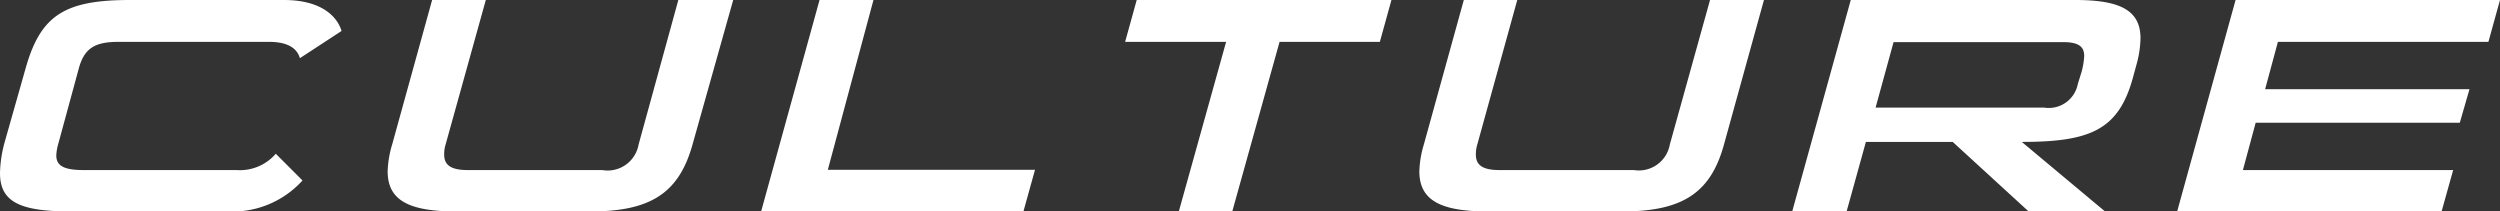<svg viewBox="0 0 105.7 8.94" xmlns="http://www.w3.org/2000/svg"><rect x="0" y="0" width="105.7" height="8.94" fill="#333333" stroke="none"/><g fill="#fff"><path d="m3 8.94c-2.15 0-3-.4-3-1.62a5.28 5.28 0 0 1 .2-1.32l.88-3.1c.63-2.24 1.63-2.9 4.41-2.9h6.51c1.73 0 2.3.82 2.44 1.31l-1.76 1.15c-.1-.35-.42-.69-1.3-.69h-6.38c-1 0-1.44.28-1.67 1.13l-.86 3.16a2.11 2.11 0 0 0 -.09.51c0 .41.27.62 1.15.62h6.47a2 2 0 0 0 1.66-.69l1.13 1.13a4 4 0 0 1 -3.17 1.31z"/><path d="m19.3 8.94c-2.05 0-2.91-.49-2.91-1.7a4.36 4.36 0 0 1 .19-1.13l1.69-6.11h2.27l-1.7 6.11a1.39 1.39 0 0 0 -.06.43c0 .45.3.65 1 .65h5.68a1.33 1.33 0 0 0 1.54-1.08l1.68-6.11h2.32l-1.72 6.11c-.56 2-1.71 2.83-4.3 2.83z"/><path d="m32.18 8.94 2.47-8.94h2.28l-1.93 7.18h8.76l-.49 1.76z"/><path d="m49.84 8.94 2-7.17h-4.27l.49-1.77h10.77l-.49 1.77h-4.24l-2 7.17z"/><path d="m62.92 8.94c-2.05 0-2.91-.49-2.91-1.7a4.36 4.36 0 0 1 .19-1.13l1.69-6.11h2.26l-1.69 6.11a1.39 1.39 0 0 0 -.06.43c0 .45.3.65 1 .65h5.68a1.33 1.33 0 0 0 1.52-1.08l1.7-6.11h2.28l-1.69 6.11c-.55 2-1.7 2.83-4.29 2.83z"/><path d="m85.77 8.94-3.21-2.94h-3.67l-.81 2.92h-2.3l2.47-8.92h9.5c1.93 0 2.75.46 2.75 1.62a4.44 4.44 0 0 1 -.18 1.15l-.15.55c-.61 2.18-1.81 2.68-4.69 2.68l3.52 2.94zm2.23-5.87a3.1 3.1 0 0 0 .12-.7c0-.39-.22-.59-.9-.59h-7.16l-.76 2.77h7.13a1.25 1.25 0 0 0 1.42-1z"/><path d="m92.05 8.94 2.47-8.94h11.18l-.49 1.77h-8.9l-.54 2h8.64l-.41 1.42h-8.63l-.54 2h8.89l-.49 1.75z"/></g></svg>